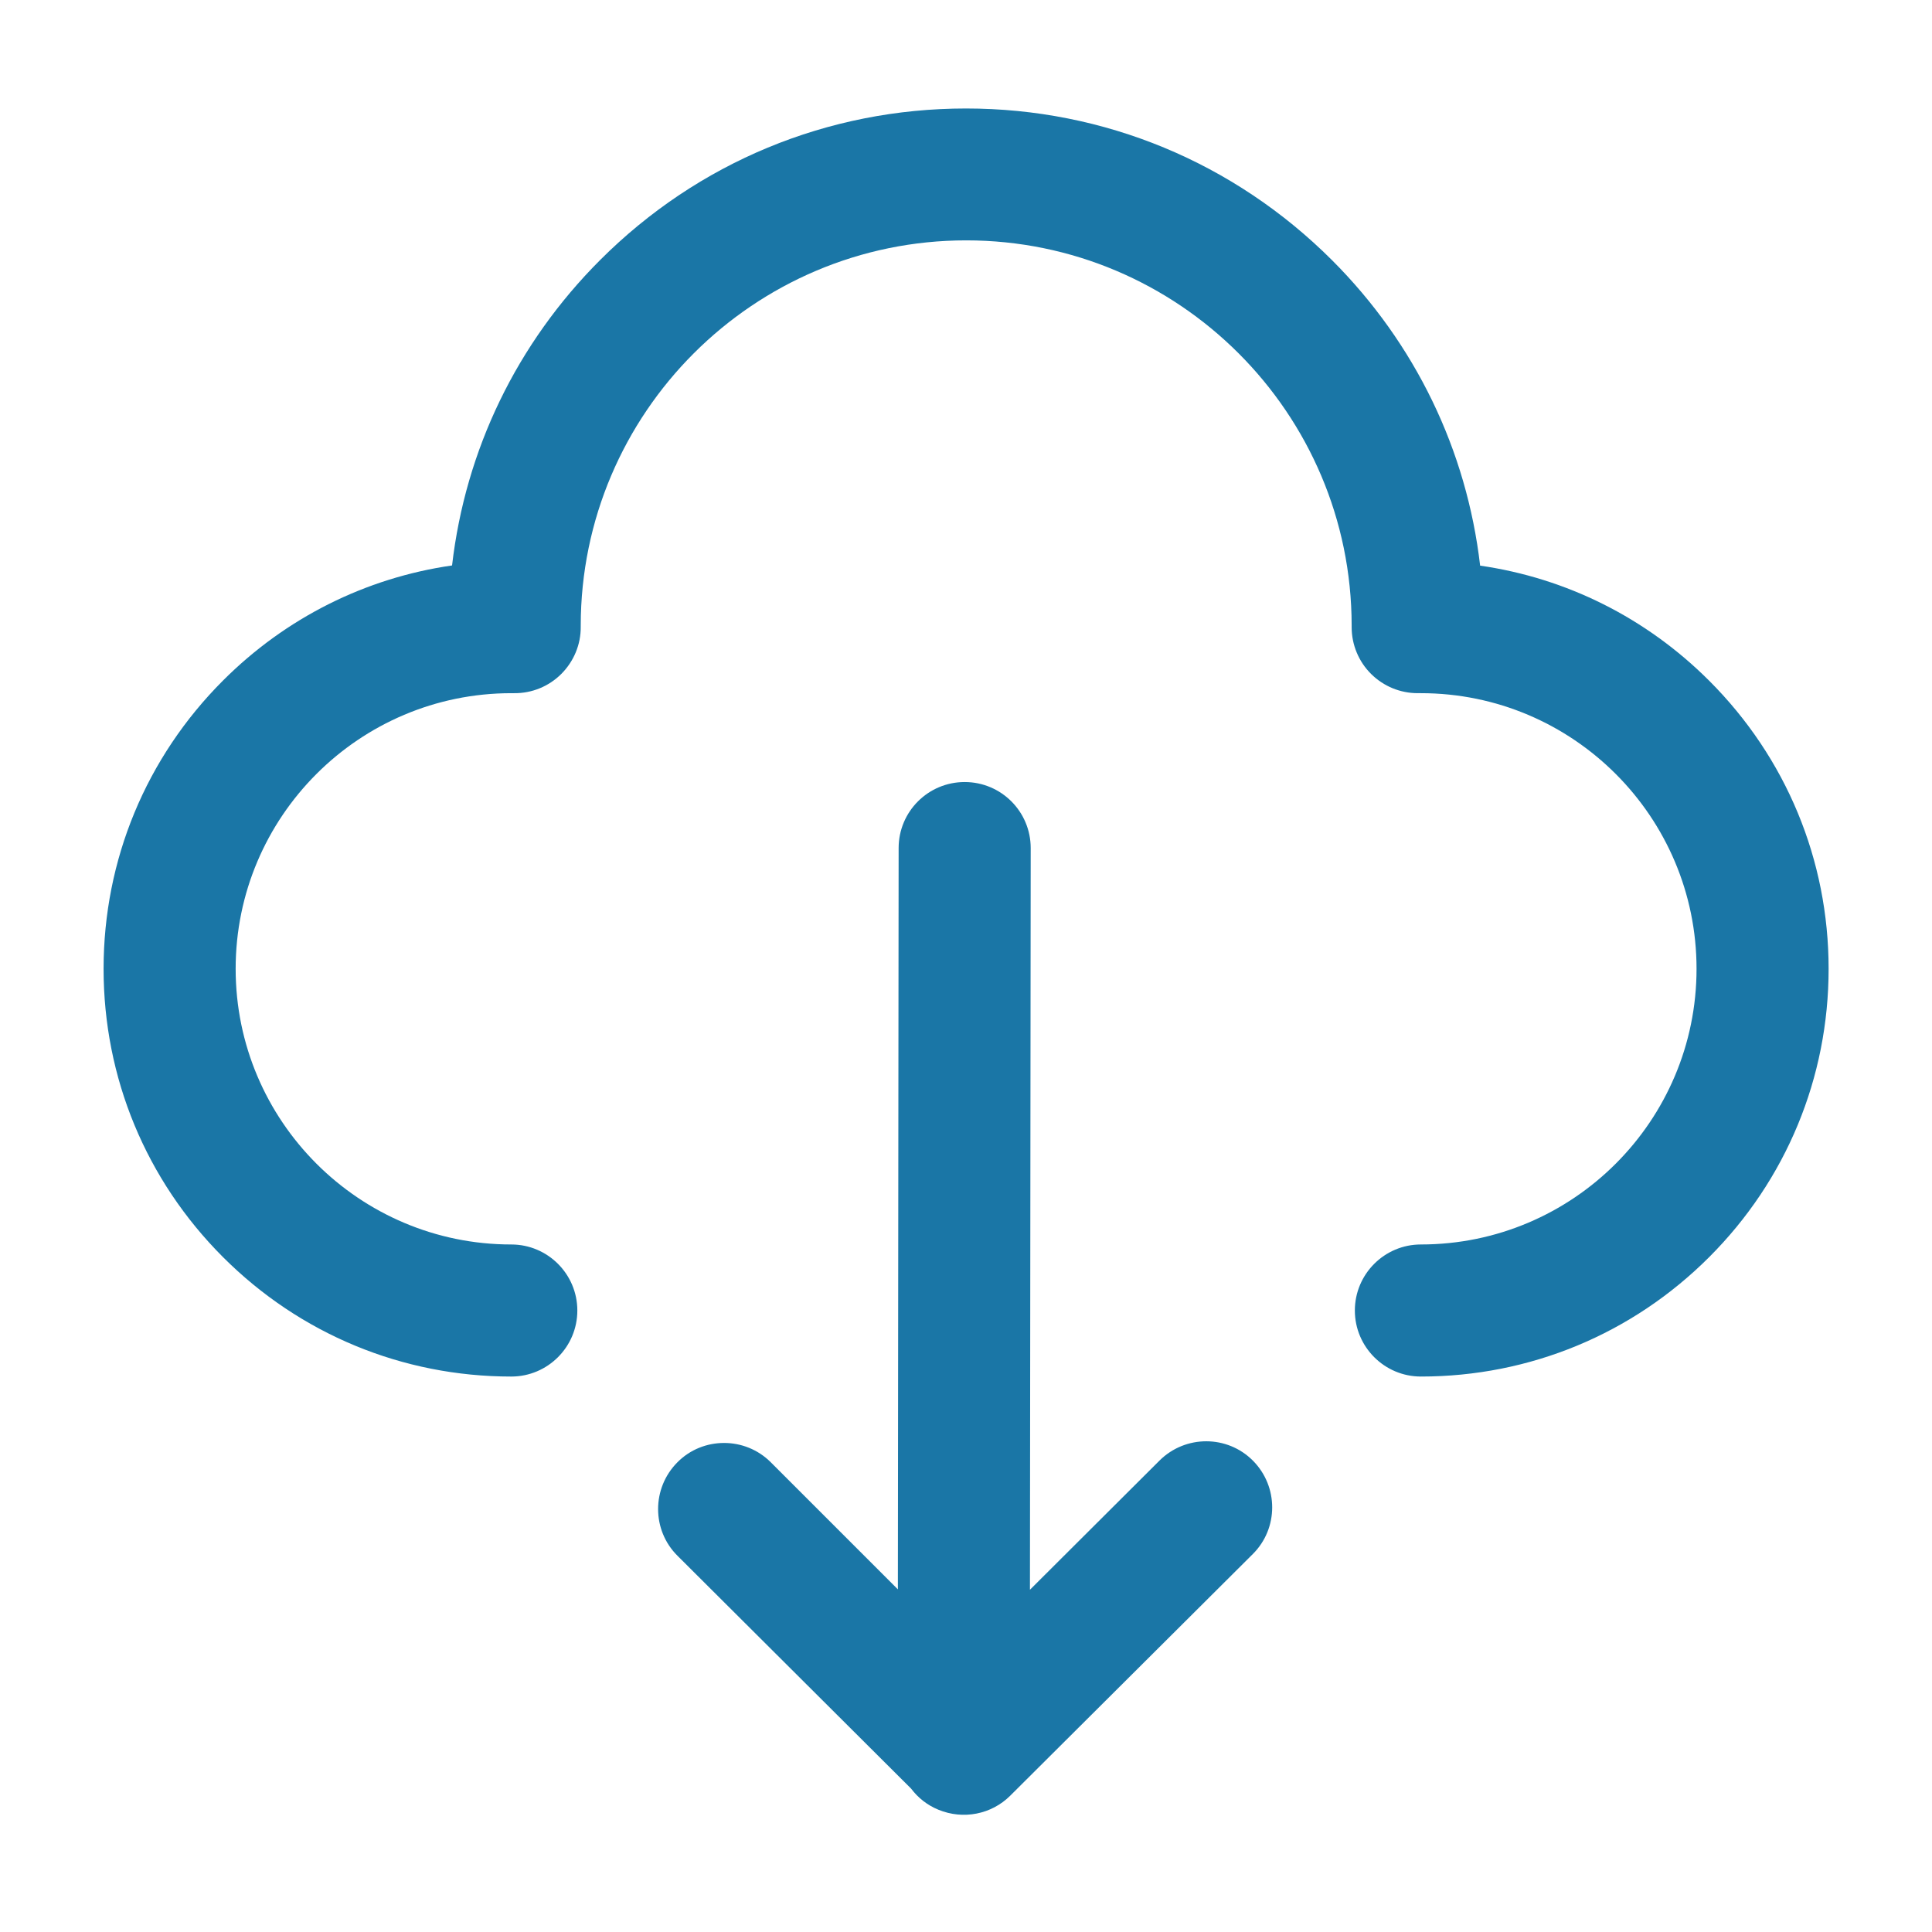 <?xml version="1.0" standalone="no"?><!DOCTYPE svg PUBLIC "-//W3C//DTD SVG 1.1//EN" "http://www.w3.org/Graphics/SVG/1.1/DTD/svg11.dtd"><svg t="1758188553720" class="icon" viewBox="0 0 1024 1024" version="1.1" xmlns="http://www.w3.org/2000/svg" p-id="26261" width="36" height="36" xmlns:xlink="http://www.w3.org/1999/xlink"><path d="M482.9 948c3.7 4.9 8.6 8.8 14.5 11.2 13.1 5.4 28.1 2.5 38.1-7.5l128.5-128c13.7-13.6 13.7-35.8 0.1-49.5-13.6-13.7-35.8-13.7-49.5-0.1l-68.7 68.5 0.4-393.1c0-19.3-15.6-35-35-35-19.3 0-35 15.6-35 35l-0.4 392.9-67.4-67.4c-6.8-6.8-15.8-10.2-24.7-10.2-9 0-18 3.4-24.8 10.3-13.6 13.7-13.6 35.9 0.1 49.5L482.9 948z" p-id="26262" fill="#1A76A6"></path><path d="M905.9 360.8c-33.3-33.3-75.6-54.4-121.4-61-7.1-61.1-34.3-117.7-78.5-161.9-51.9-51.8-120.7-80.4-194-80.4S369.9 86 318.1 137.8c-44.2 44.2-71.4 100.7-78.5 161.9-45.8 6.6-88.1 27.7-121.4 61-40.8 40.8-63.3 95.1-63.3 152.8 0 57.7 22.5 112 63.3 152.8 40.8 40.8 95.1 63.3 152.8 63.3 19.3 0 35-15.7 35-35s-15.7-35-35-35c-80.6 0-146.1-65.5-146.1-146.1S190.4 367.4 271 367.4h1.5c9.4 0.1 18.4-3.6 25-10.2 6.6-6.6 10.4-15.6 10.3-25v-0.7c0.1-112.6 91.7-204.1 204.3-204.1 112.6 0 204.2 91.5 204.3 204.1v0.9c0 9.3 3.7 18.3 10.4 24.9 6.6 6.5 15.4 10.1 24.6 10.1h1.7c80.6 0 146.1 65.5 146.1 146.1s-65.5 146.1-146.1 146.1c-19.3 0-35 15.7-35 35s15.7 35 35 35c57.7 0 112-22.5 152.8-63.3s63.3-95.1 63.3-152.8c0-57.7-22.5-111.9-63.3-152.7z" p-id="26263" fill="#1A76A6"></path></svg>